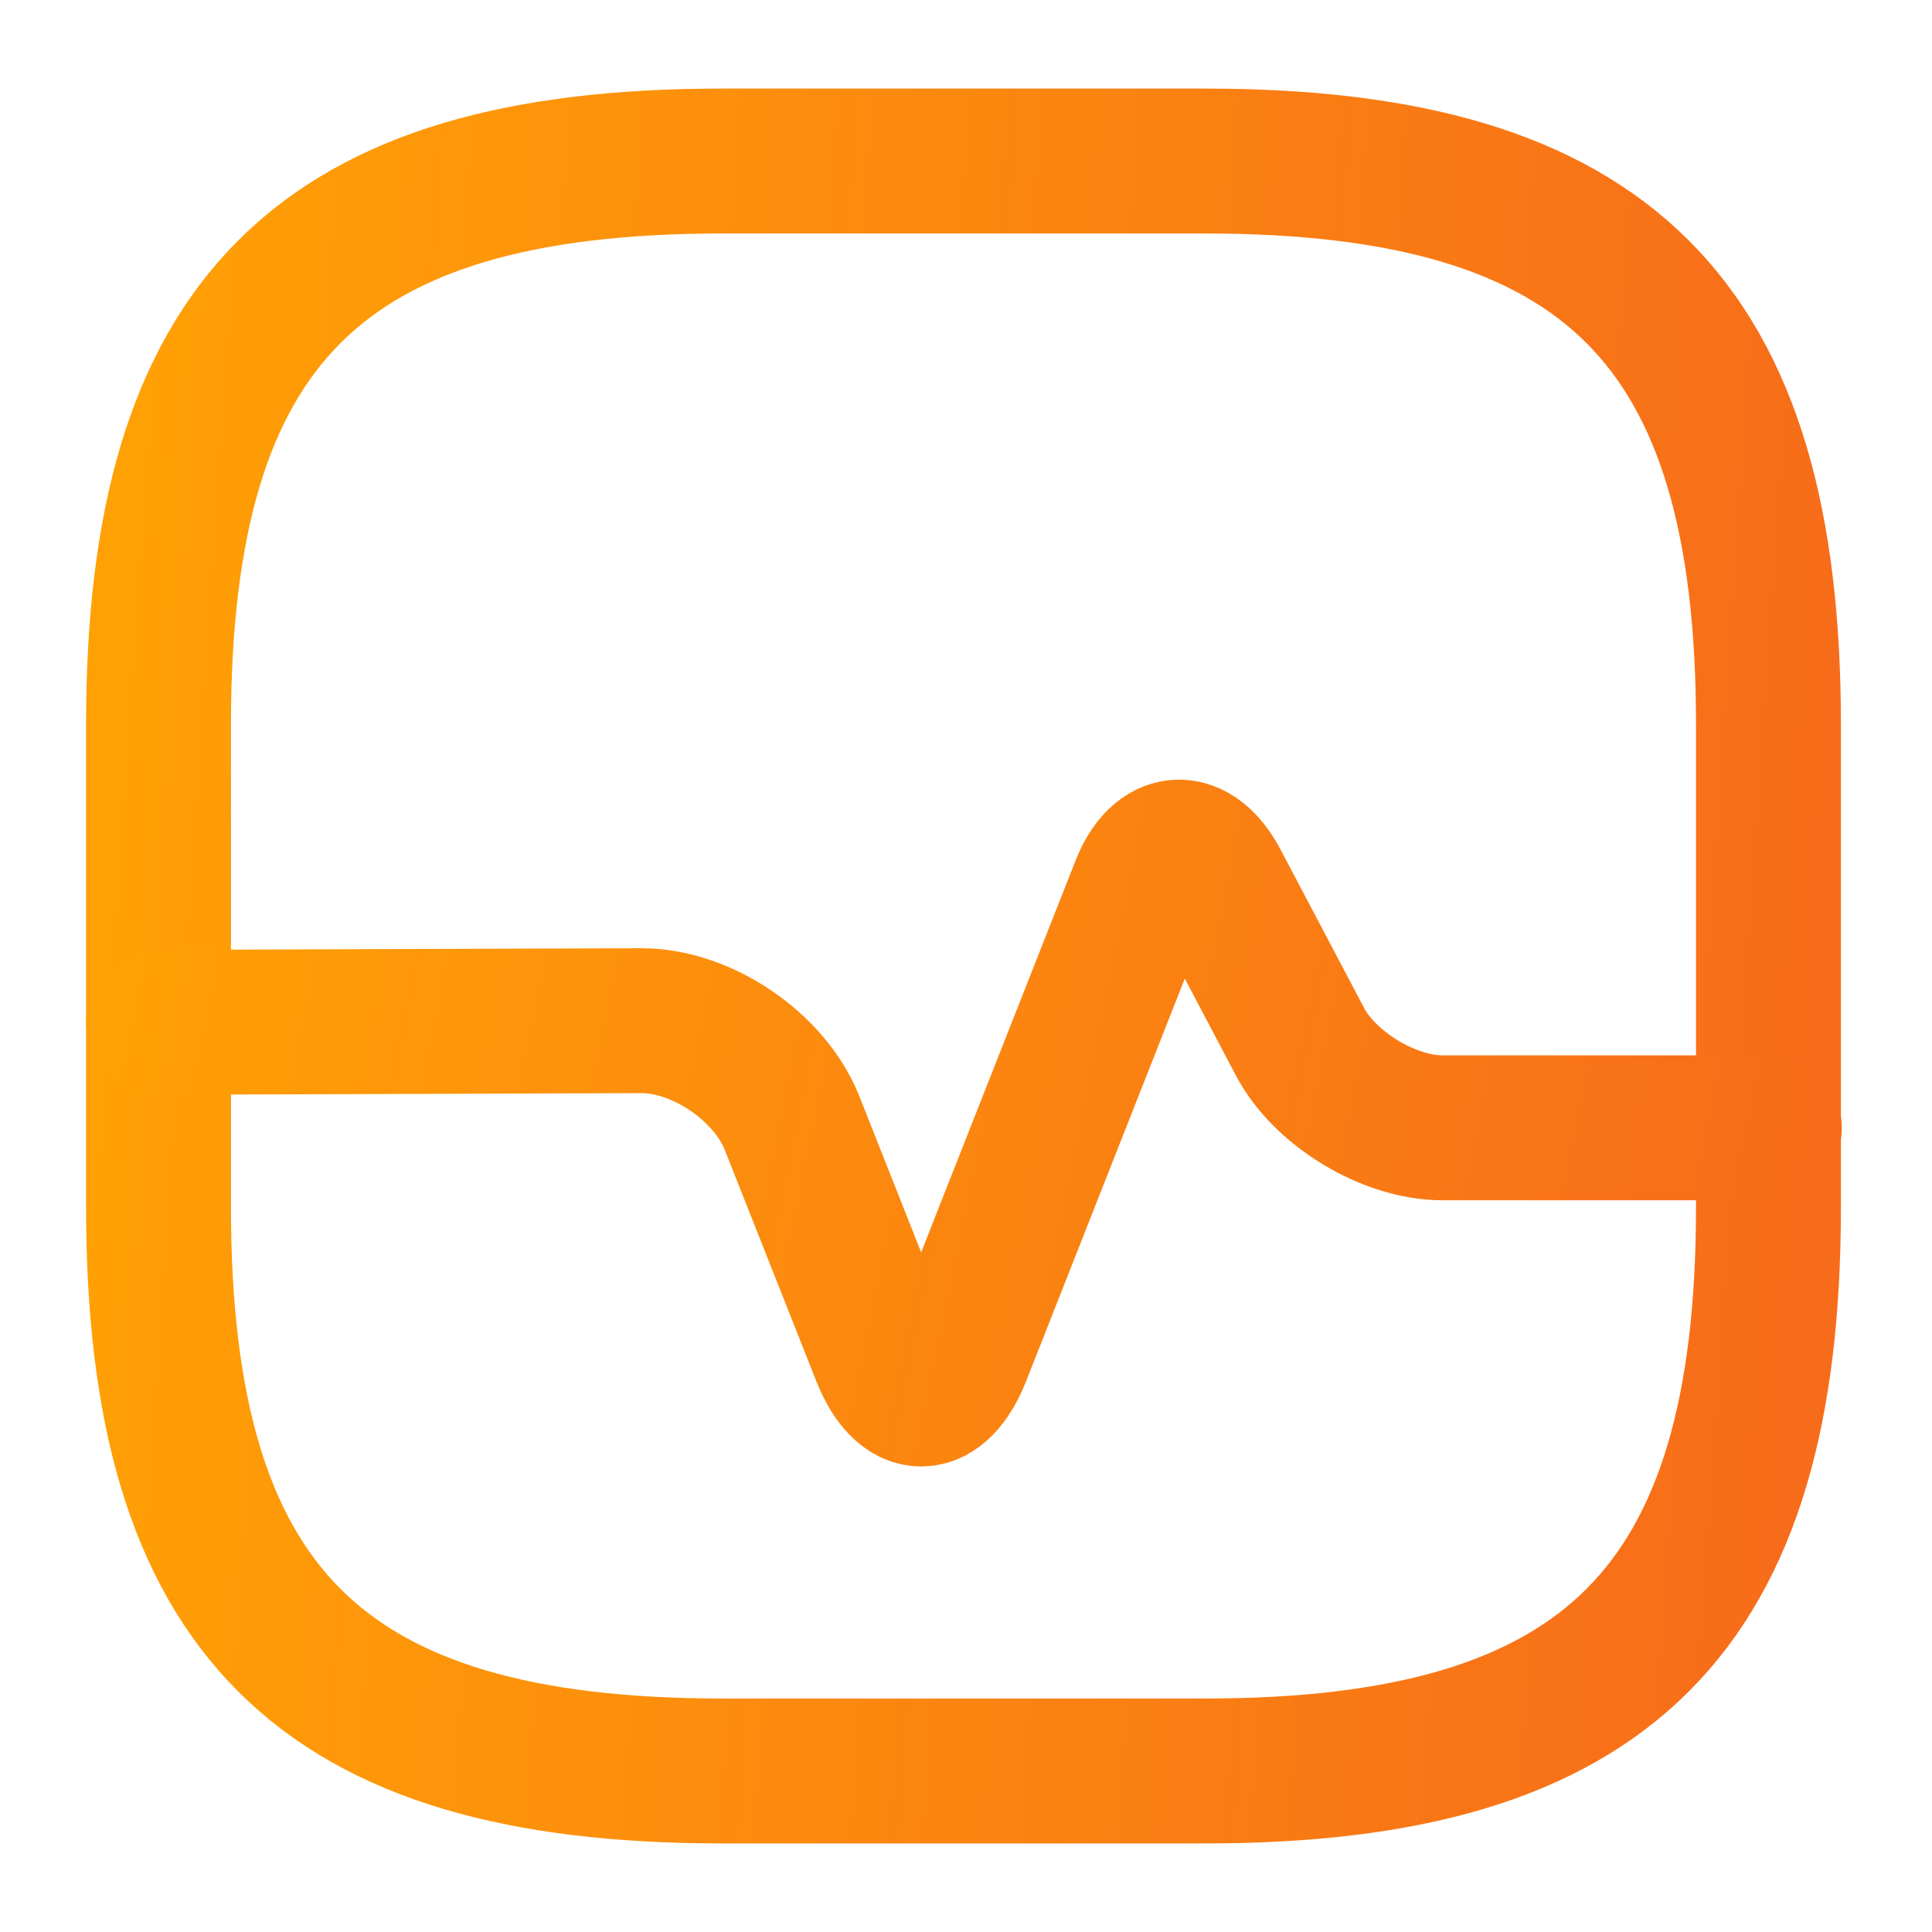 <svg xmlns="http://www.w3.org/2000/svg" width="20" height="20" viewBox="0 0 20 20" fill="none"><path d="M7.474 18.333H12.474C16.641 18.333 18.307 16.666 18.307 12.5V7.5C18.307 3.333 16.641 1.667 12.474 1.667H7.474C3.307 1.667 1.641 3.333 1.641 7.5V12.5C1.641 16.666 3.307 18.333 7.474 18.333Z" stroke="url(#paint0_linear_5480_17755)" stroke-width="1.5" stroke-linecap="round" stroke-linejoin="round"></path><path d="M1.641 10.583L6.641 10.566C7.266 10.566 7.966 11.041 8.199 11.625L9.149 14.025C9.366 14.566 9.707 14.566 9.924 14.025L11.832 9.183C12.016 8.716 12.357 8.7 12.591 9.141L13.457 10.783C13.716 11.275 14.382 11.675 14.932 11.675H18.316" stroke="url(#paint1_linear_5480_17755)" stroke-width="1.5" stroke-linecap="round" stroke-linejoin="round"></path><defs><linearGradient id="paint0_linear_5480_17755" x1="1.581" y1="1.822" x2="19.374" y2="3.038" gradientUnits="userSpaceOnUse"><stop stop-color="#FFA005"></stop><stop offset="1" stop-color="#F76C1A"></stop><stop offset="1" stop-color="#F76C1A"></stop></linearGradient><linearGradient id="paint1_linear_5480_17755" x1="1.581" y1="8.874" x2="18.757" y2="12.362" gradientUnits="userSpaceOnUse"><stop stop-color="#FFA005"></stop><stop offset="1" stop-color="#F76C1A"></stop><stop offset="1" stop-color="#F76C1A"></stop></linearGradient></defs></svg>